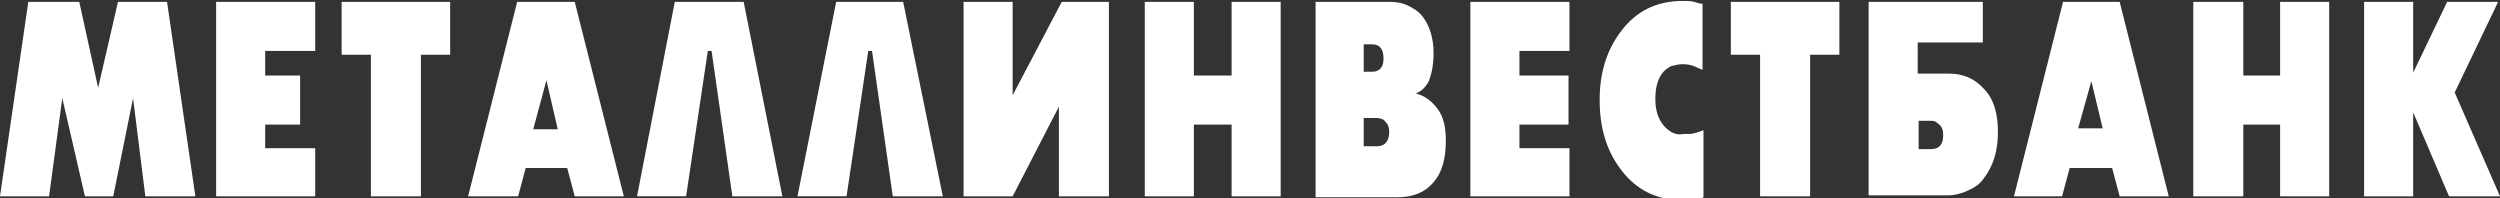 <?xml version="1.0" encoding="UTF-8"?> <!-- Generator: Adobe Illustrator 25.4.0, SVG Export Plug-In . SVG Version: 6.00 Build 0) --> <svg xmlns="http://www.w3.org/2000/svg" xmlns:xlink="http://www.w3.org/1999/xlink" id="Слой_1" x="0px" y="0px" viewBox="0 0 264.9 21" style="enable-background:new 0 0 264.9 21;" xml:space="preserve"><rect x="0" y="0" width="264.9" height="21" fill="#333333" stroke="none"/> <style type="text/css"> .st0{fill-rule:evenodd;clip-rule:evenodd;fill:#FFFFFF;} </style> <path class="st0" d="M15.4,20.8l-1.3-10.4L12,20.8H9L6.6,10.4L5.2,20.8H0L3,0.2h5.4l2,9.1l2.1-9.1h5.2l3,20.6H15.4z M33.4,0.2v5.2 h-5.3V8h3.7v5.2h-3.7v2.5h5.3v5.1H22.9V0.2H33.4L33.4,0.2z M36.2,0.2h11.5v5.6h-3.1v15h-5.3v-15h-3.1V0.2L36.2,0.2z M49.6,20.8 l5.2-20.6h6.1l5.2,20.6h-5.2l-0.8-3h-4.4l-0.8,3H49.6z M59.1,13.7l-1.2-5.2l-1.4,5.2L59.1,13.7L59.1,13.7z M78.8,0.2l4.1,20.6h-5.3 L75.4,5.4H75l-2.3,15.4h-5.2l4-20.6H78.8z M95.7,0.2l4.2,20.6h-5.3L92.4,5.4h-0.4l-2.3,15.4h-5.2l4.1-20.6H95.7z M117.5,0.2v20.6 h-5.3v-9.5l-4.9,9.5h-5.2V0.2h5.2v9.9l5.2-9.9L117.5,0.2L117.5,0.2z M126.5,0.2V8h4V0.2h5.2v20.6h-5.2v-7.6h-4v7.6h-5.2V0.2 L126.5,0.2L126.5,0.2z M147.3,0.2c0.6,0,1.3,0.1,1.9,0.4c0.6,0.3,1.1,0.6,1.5,1.1c0.8,1,1.2,2.4,1.2,3.9c0,1.3-0.2,2.2-0.5,3 c-0.4,0.7-0.8,1.1-1.4,1.3c0.9,0.2,1.7,0.8,2.3,1.6c0.7,0.9,0.9,2.1,0.9,3.4c0,1.9-0.4,3.4-1.3,4.4c-0.9,1.1-2.2,1.6-3.8,1.6h-8.7 V0.2L147.3,0.2L147.3,0.2z M144.5,4.6v3h0.9c0.8,0,1.2-0.5,1.2-1.4c0-1-0.4-1.5-1.2-1.5H144.5z M144.5,12.5v3h1.4 c0.8,0,1.3-0.5,1.3-1.5c0-0.5-0.1-0.8-0.4-1.1c-0.2-0.3-0.6-0.4-1-0.4H144.5z M166.3,0.2v5.2h-5.3V8h5.2v5.2h-5.2v2.5h5.3v5.1h-10.5 V0.2L166.3,0.2L166.3,0.2z M178.3,6.8c-0.4,0-0.8,0.1-1.2,0.2c-0.4,0.2-0.7,0.4-1,0.8c-0.5,0.7-0.7,1.6-0.7,2.7c0,1,0.2,1.9,0.8,2.7 c0.2,0.3,0.6,0.6,0.9,0.8c0.4,0.2,0.8,0.3,1.2,0.2c0.6,0,1,0,1.3-0.1c0.4-0.1,0.6-0.2,0.9-0.3v7.1c-0.1,0.1-0.4,0.1-0.7,0.2 c-0.3,0.1-0.8,0.1-1.5,0.1c-2.7,0-4.9-1-6.6-3.3c-1.5-2-2.2-4.4-2.2-7.3c0-2.8,0.7-5.2,2.2-7.2c1.6-2.2,3.8-3.3,6.6-3.3 c0.5,0,0.9,0,1.2,0.1c0.4,0.1,0.6,0.2,0.9,0.2v7c-0.2-0.1-0.5-0.2-0.7-0.3C179.3,6.9,178.8,6.8,178.3,6.8z M183.3,0.2h11.6v5.6h-3.1 v15h-5.3v-15h-3.1V0.2z M203.3,7.8h3.2c1.5,0,2.7,0.5,3.7,1.6c1.1,1.1,1.5,2.7,1.5,4.6c0,2-0.5,3.6-1.5,4.9c-0.4,0.6-1,1-1.7,1.3 c-0.6,0.3-1.4,0.5-2.1,0.5H198V0.2h12.1v4.3h-6.9V7.8L203.3,7.8z M203.3,12.8v3h1.3c0.9,0,1.3-0.5,1.3-1.5c0-0.5-0.1-0.8-0.4-1.1 c-0.1-0.1-0.3-0.2-0.4-0.3c-0.2-0.1-0.3-0.1-0.5-0.1H203.3z M213.4,20.8l5.2-20.6h6l5.2,20.6h-5.2l-0.8-3h-4.5l-0.8,3H213.4 L213.4,20.8z M222.8,13.6l-1.2-5l-1.4,5H222.8z M237.7,0.2V8h3.9V0.2h5.2v20.6h-5.2v-7.6h-3.9v7.6h-5.3V0.2L237.7,0.2L237.7,0.2z M255.7,0.2v7.5l3.6-7.5h5.4l-4.6,9.6l4.8,11h-5.4l-3.8-8.9v8.9h-5.2V0.2L255.7,0.2L255.7,0.2z"></path> </svg> 